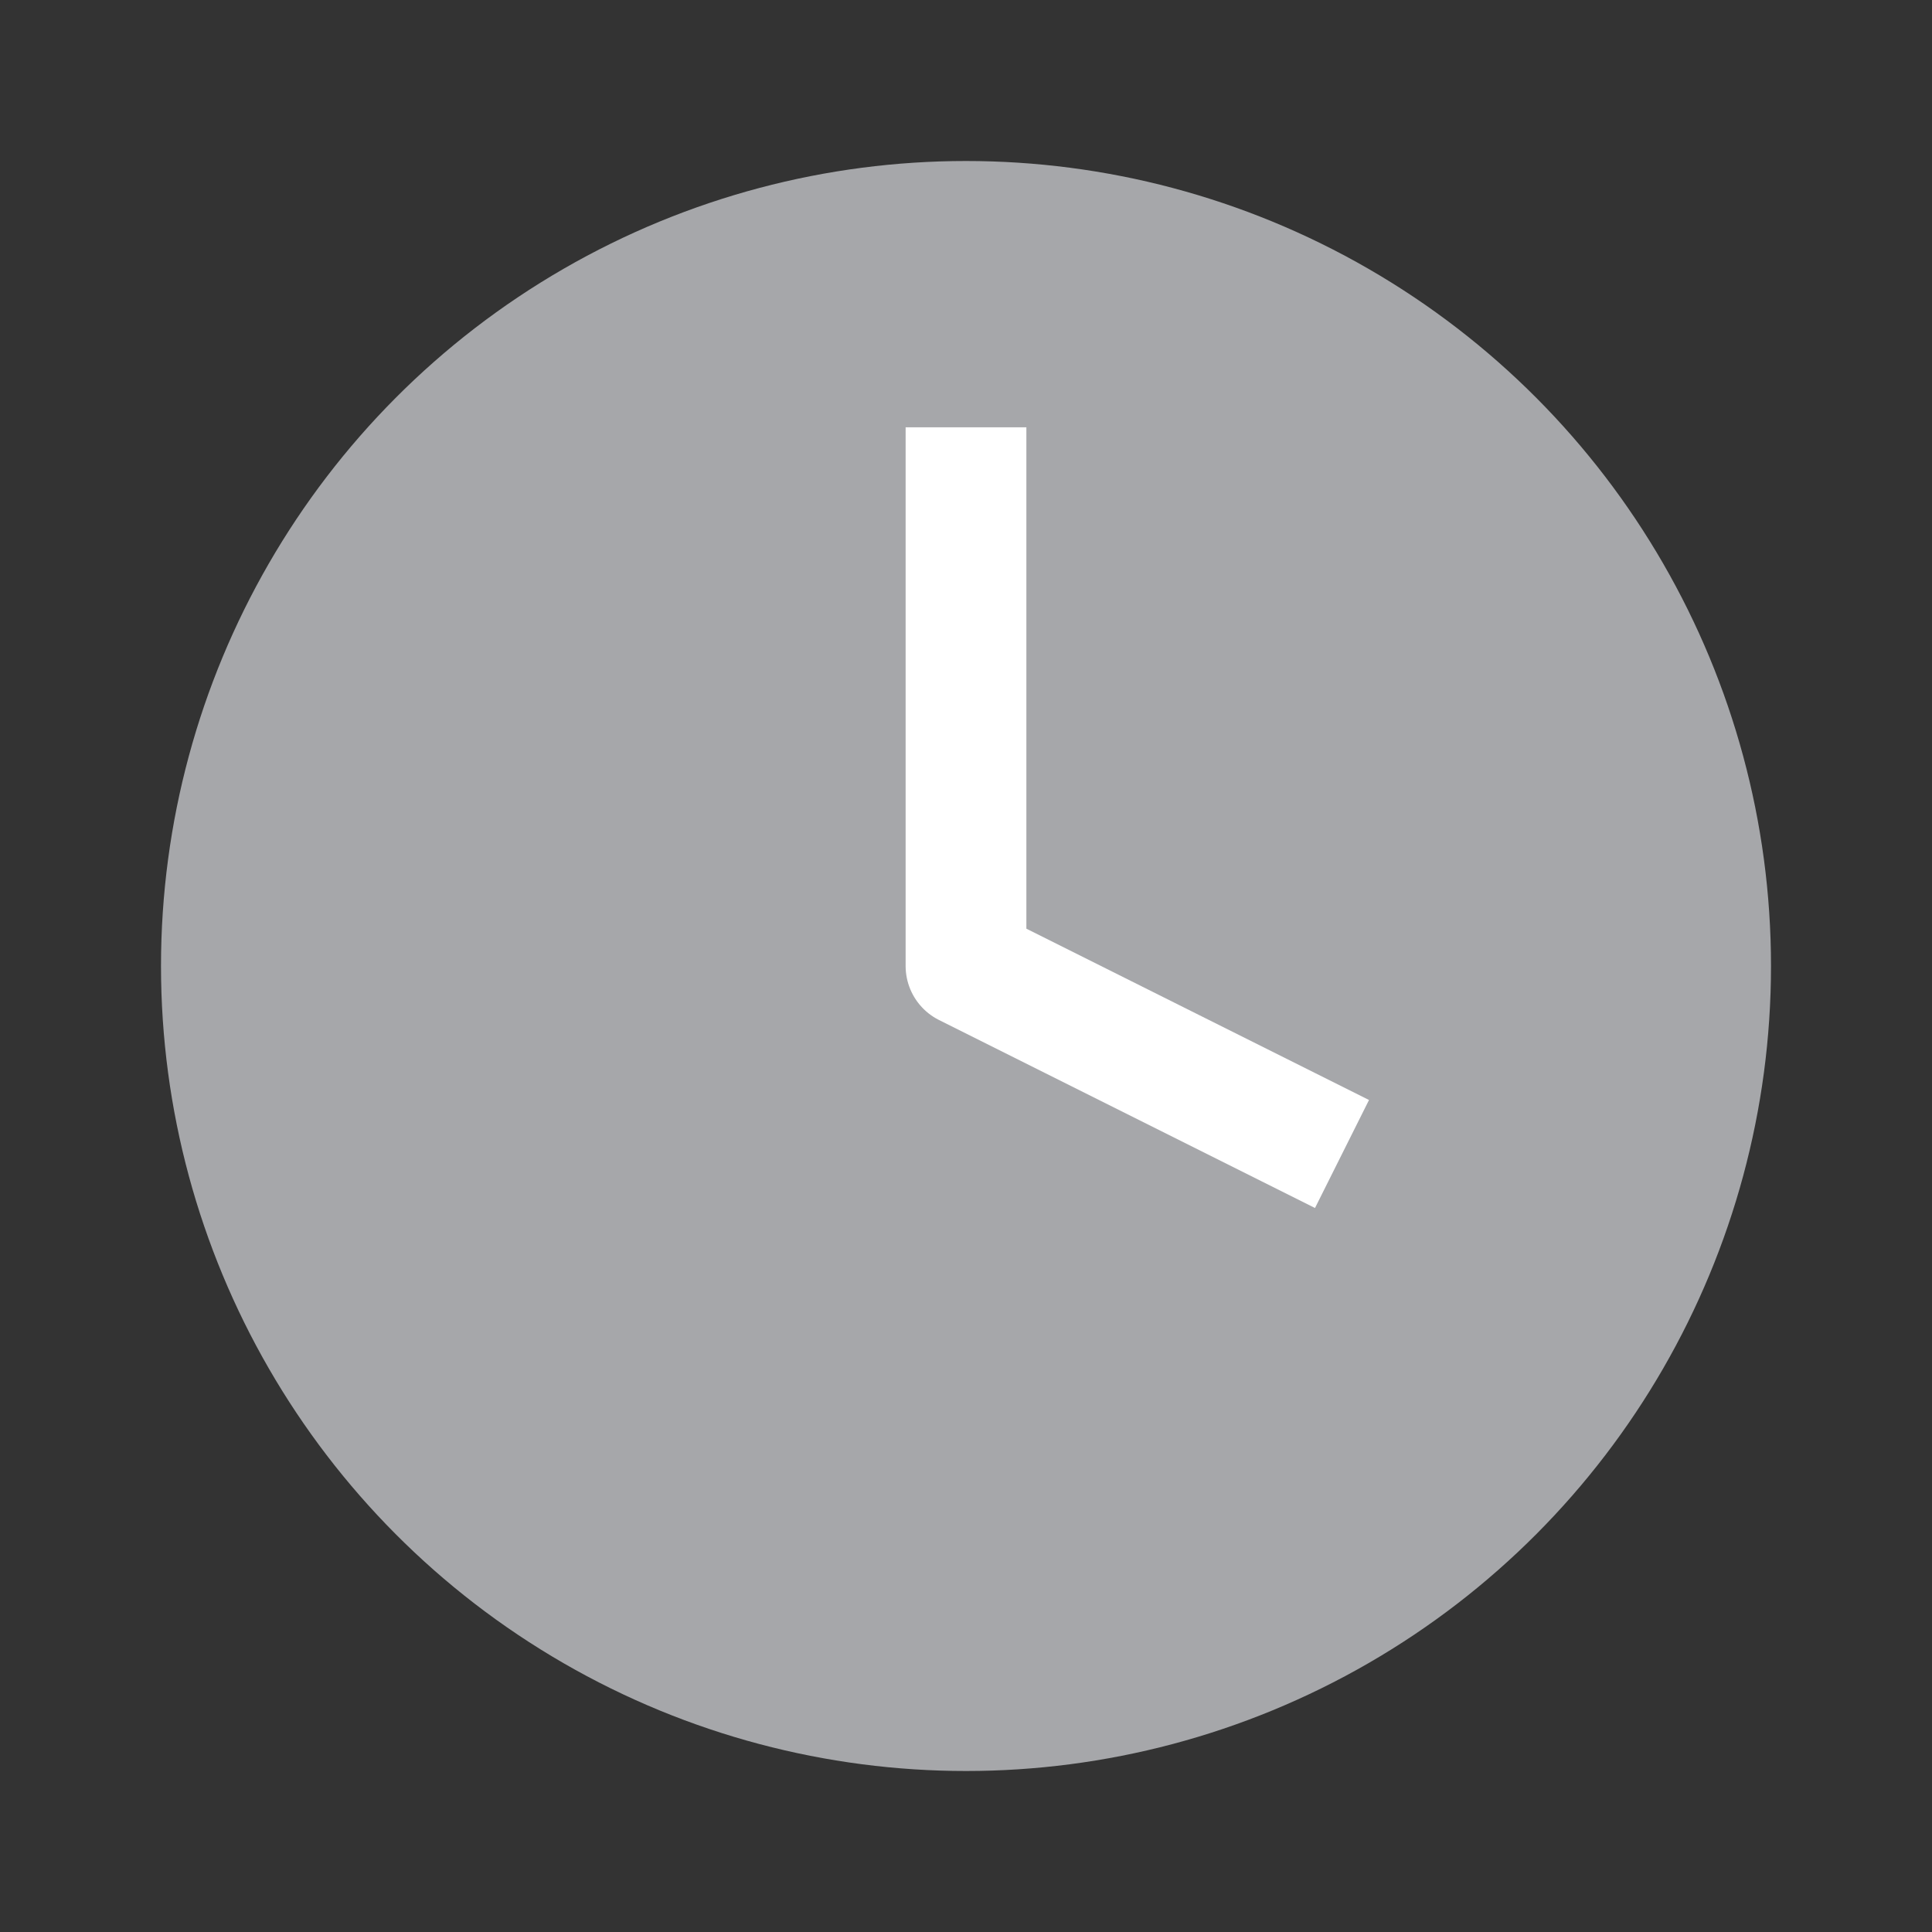 <?xml version="1.0" encoding="UTF-8"?>
<svg width="24px" height="24px" viewBox="0 0 24 24" version="1.1" xmlns="http://www.w3.org/2000/svg" xmlns:xlink="http://www.w3.org/1999/xlink">
    <rect x="0" y="0" width="24" height="24" fill="#333333" stroke="none"/>
    <title>Bandenshop/Icon/24/Open</title>
    <g id="Bandenshop/Icon/24/Open" stroke="none" stroke-width="1" fill="none" fill-rule="evenodd">
        <circle id="Oval" fill="#A6A7AA" cx="12" cy="12" r="10"></circle>
        <polyline id="Path-7" stroke="#FFFFFF" stroke-width="1.5" stroke-linecap="square" stroke-linejoin="round" points="12 6.058 12 12 16 14"></polyline>
    </g>
</svg>